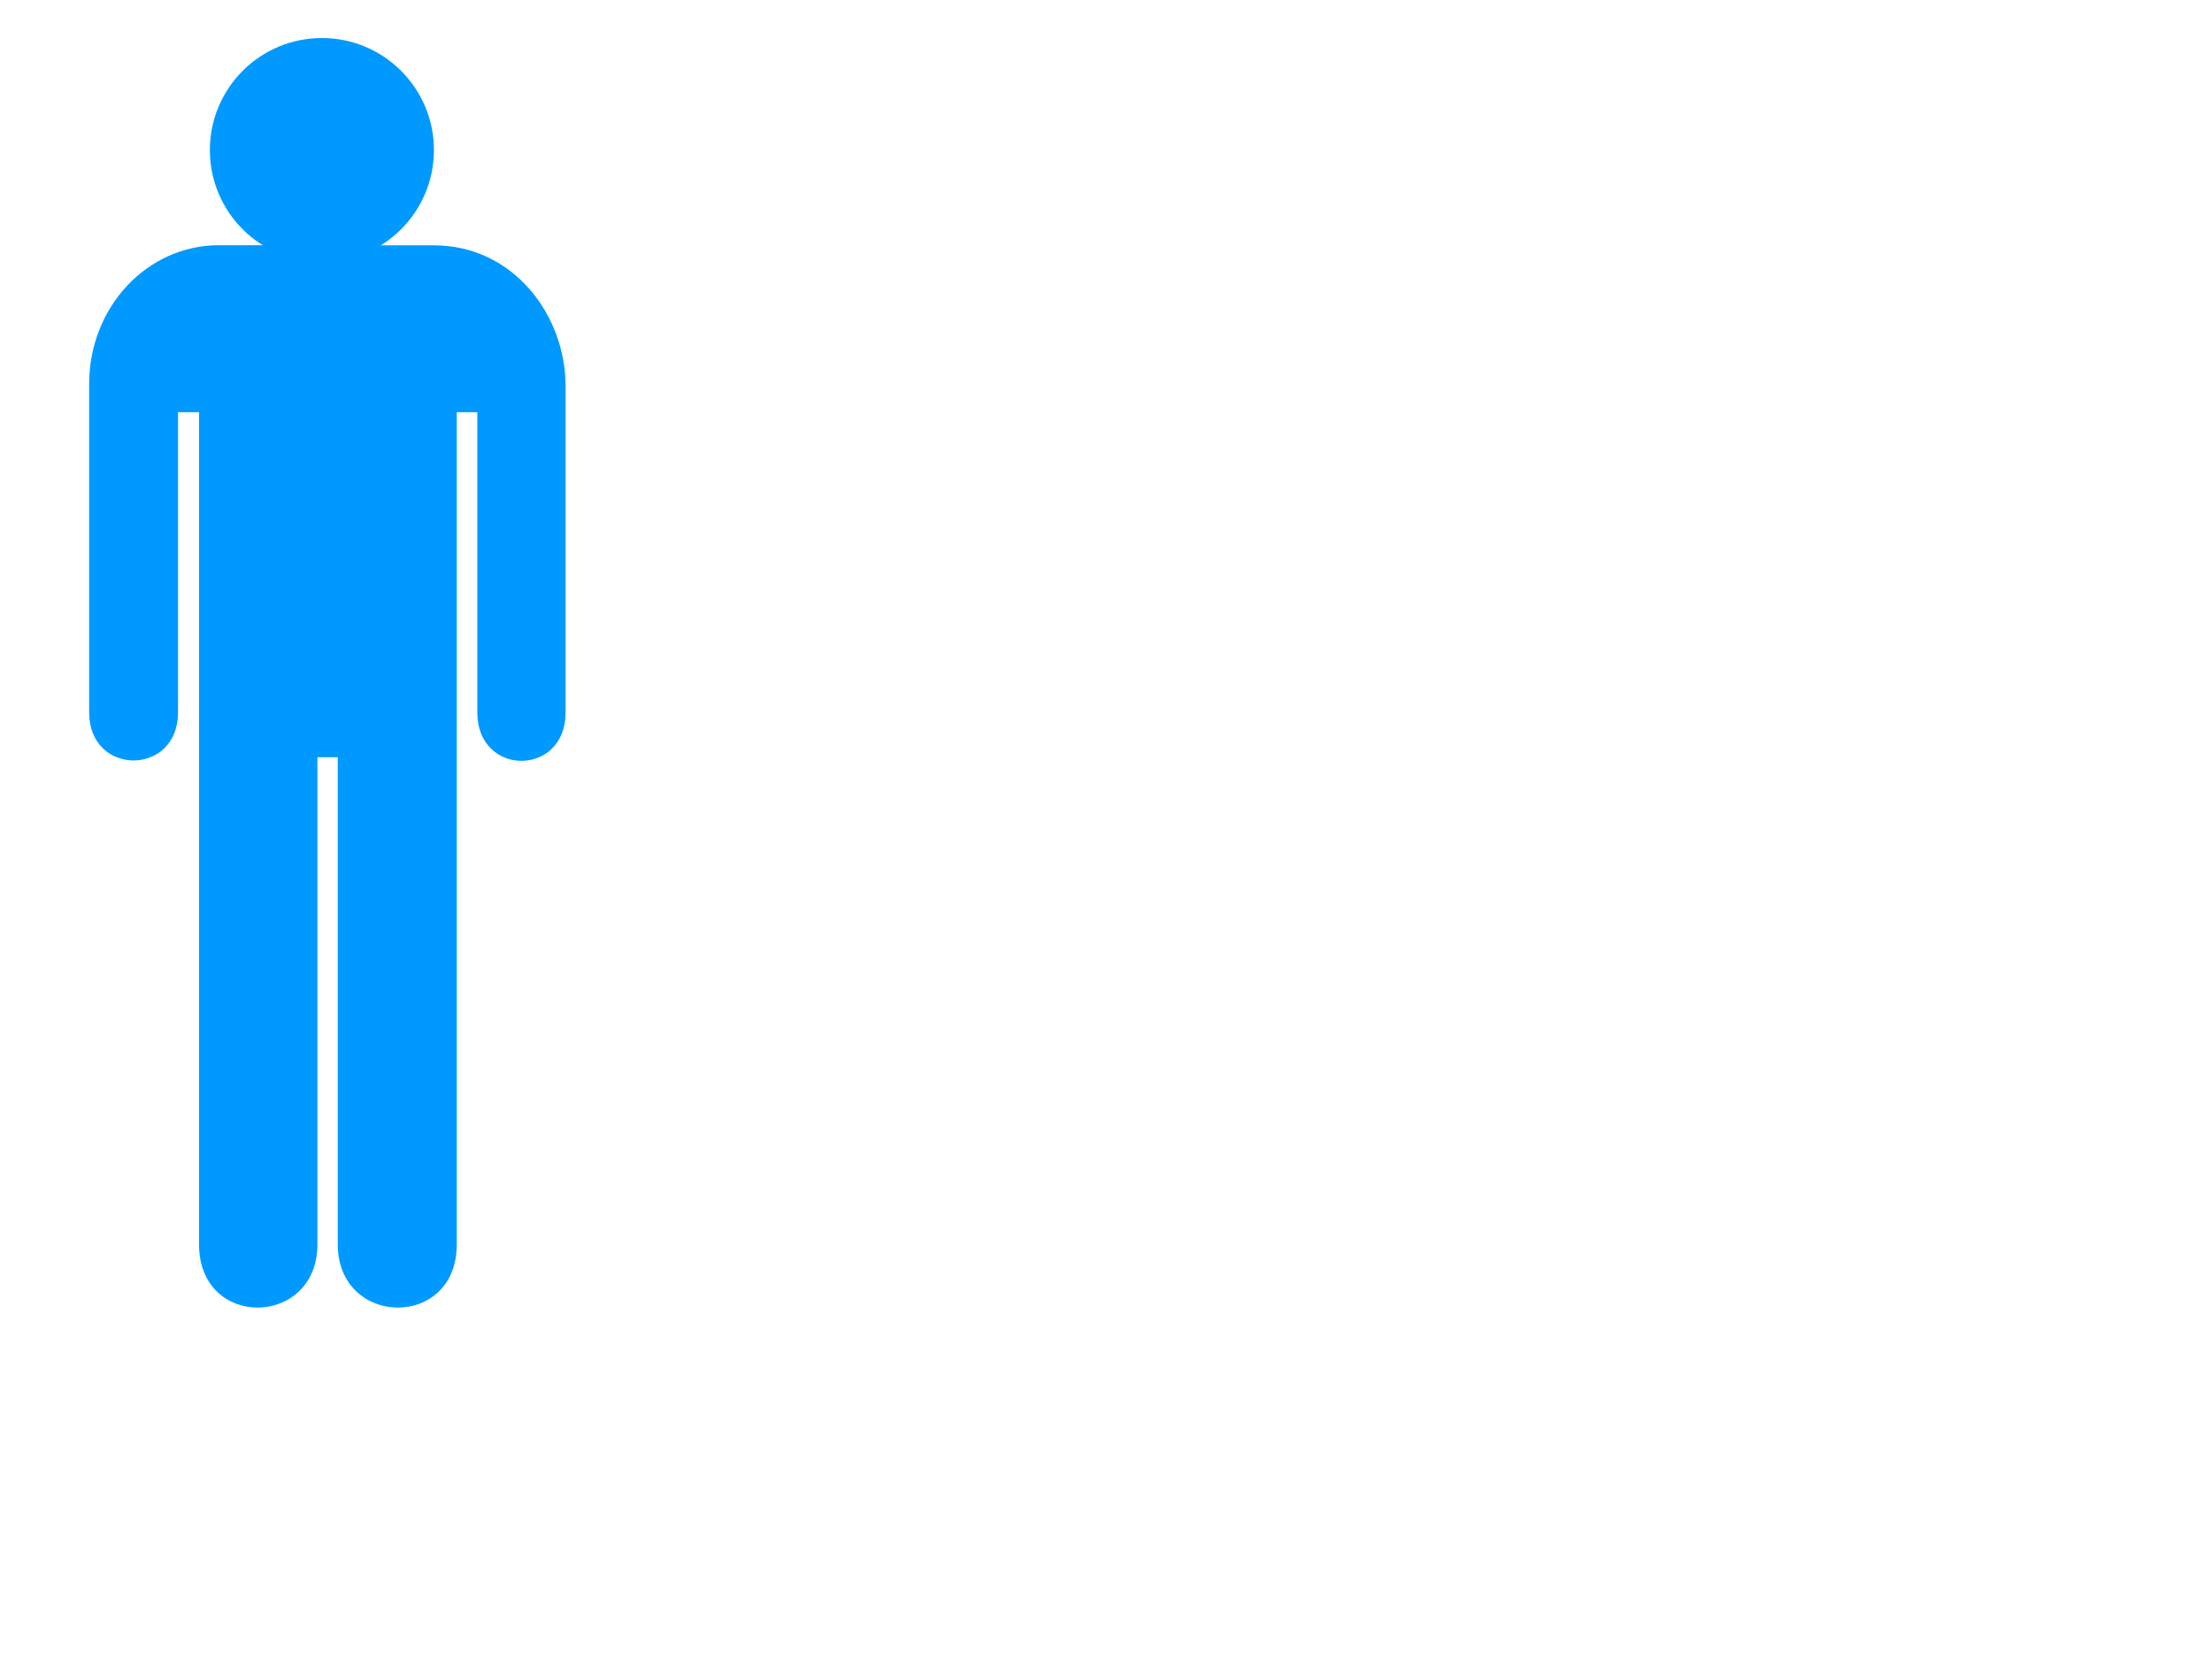 <?xml version="1.0"?><svg width="640" height="480" xmlns="http://www.w3.org/2000/svg">
 <title>Boy and Girl Stick Figure - Red</title>
 <g>
  <title>Layer 1</title>
  <g id="svg_2">
   <path fill="#0099ff" id="path1599" d="m63.4,70.94c-20.842,0 -37.604,17.878 -37.604,40.178l0,95.044c0,18.478 25.711,18.478 25.711,0l0,-86.907l6.087,0l0,240.809c0,24.706 34.239,23.979 34.239,0l0,-140.979l5.897,0l0,140.979c0,23.979 34.426,24.706 34.426,0l0,-240.809l5.944,0l0,86.907c0,18.621 25.578,18.62 25.531,0l0,-94.475c0,-20.563 -15.182,-40.704 -38.066,-40.704l-62.165,-0.043z"/>
   <g id="g1601">
    <path id="path1603" d="m93.134,75.828c17.901,0 32.414,-14.511 32.414,-32.414c0,-17.9 -14.513,-32.414 -32.414,-32.414c-17.9,0 -32.414,14.514 -32.414,32.414c0,17.903 14.514,32.414 32.414,32.414z" fill="#0099ff"/>
    <path id="path1605" d="m93.134,43.414" fill="#0099ff"/>
   </g>
  </g>
 </g>
</svg>